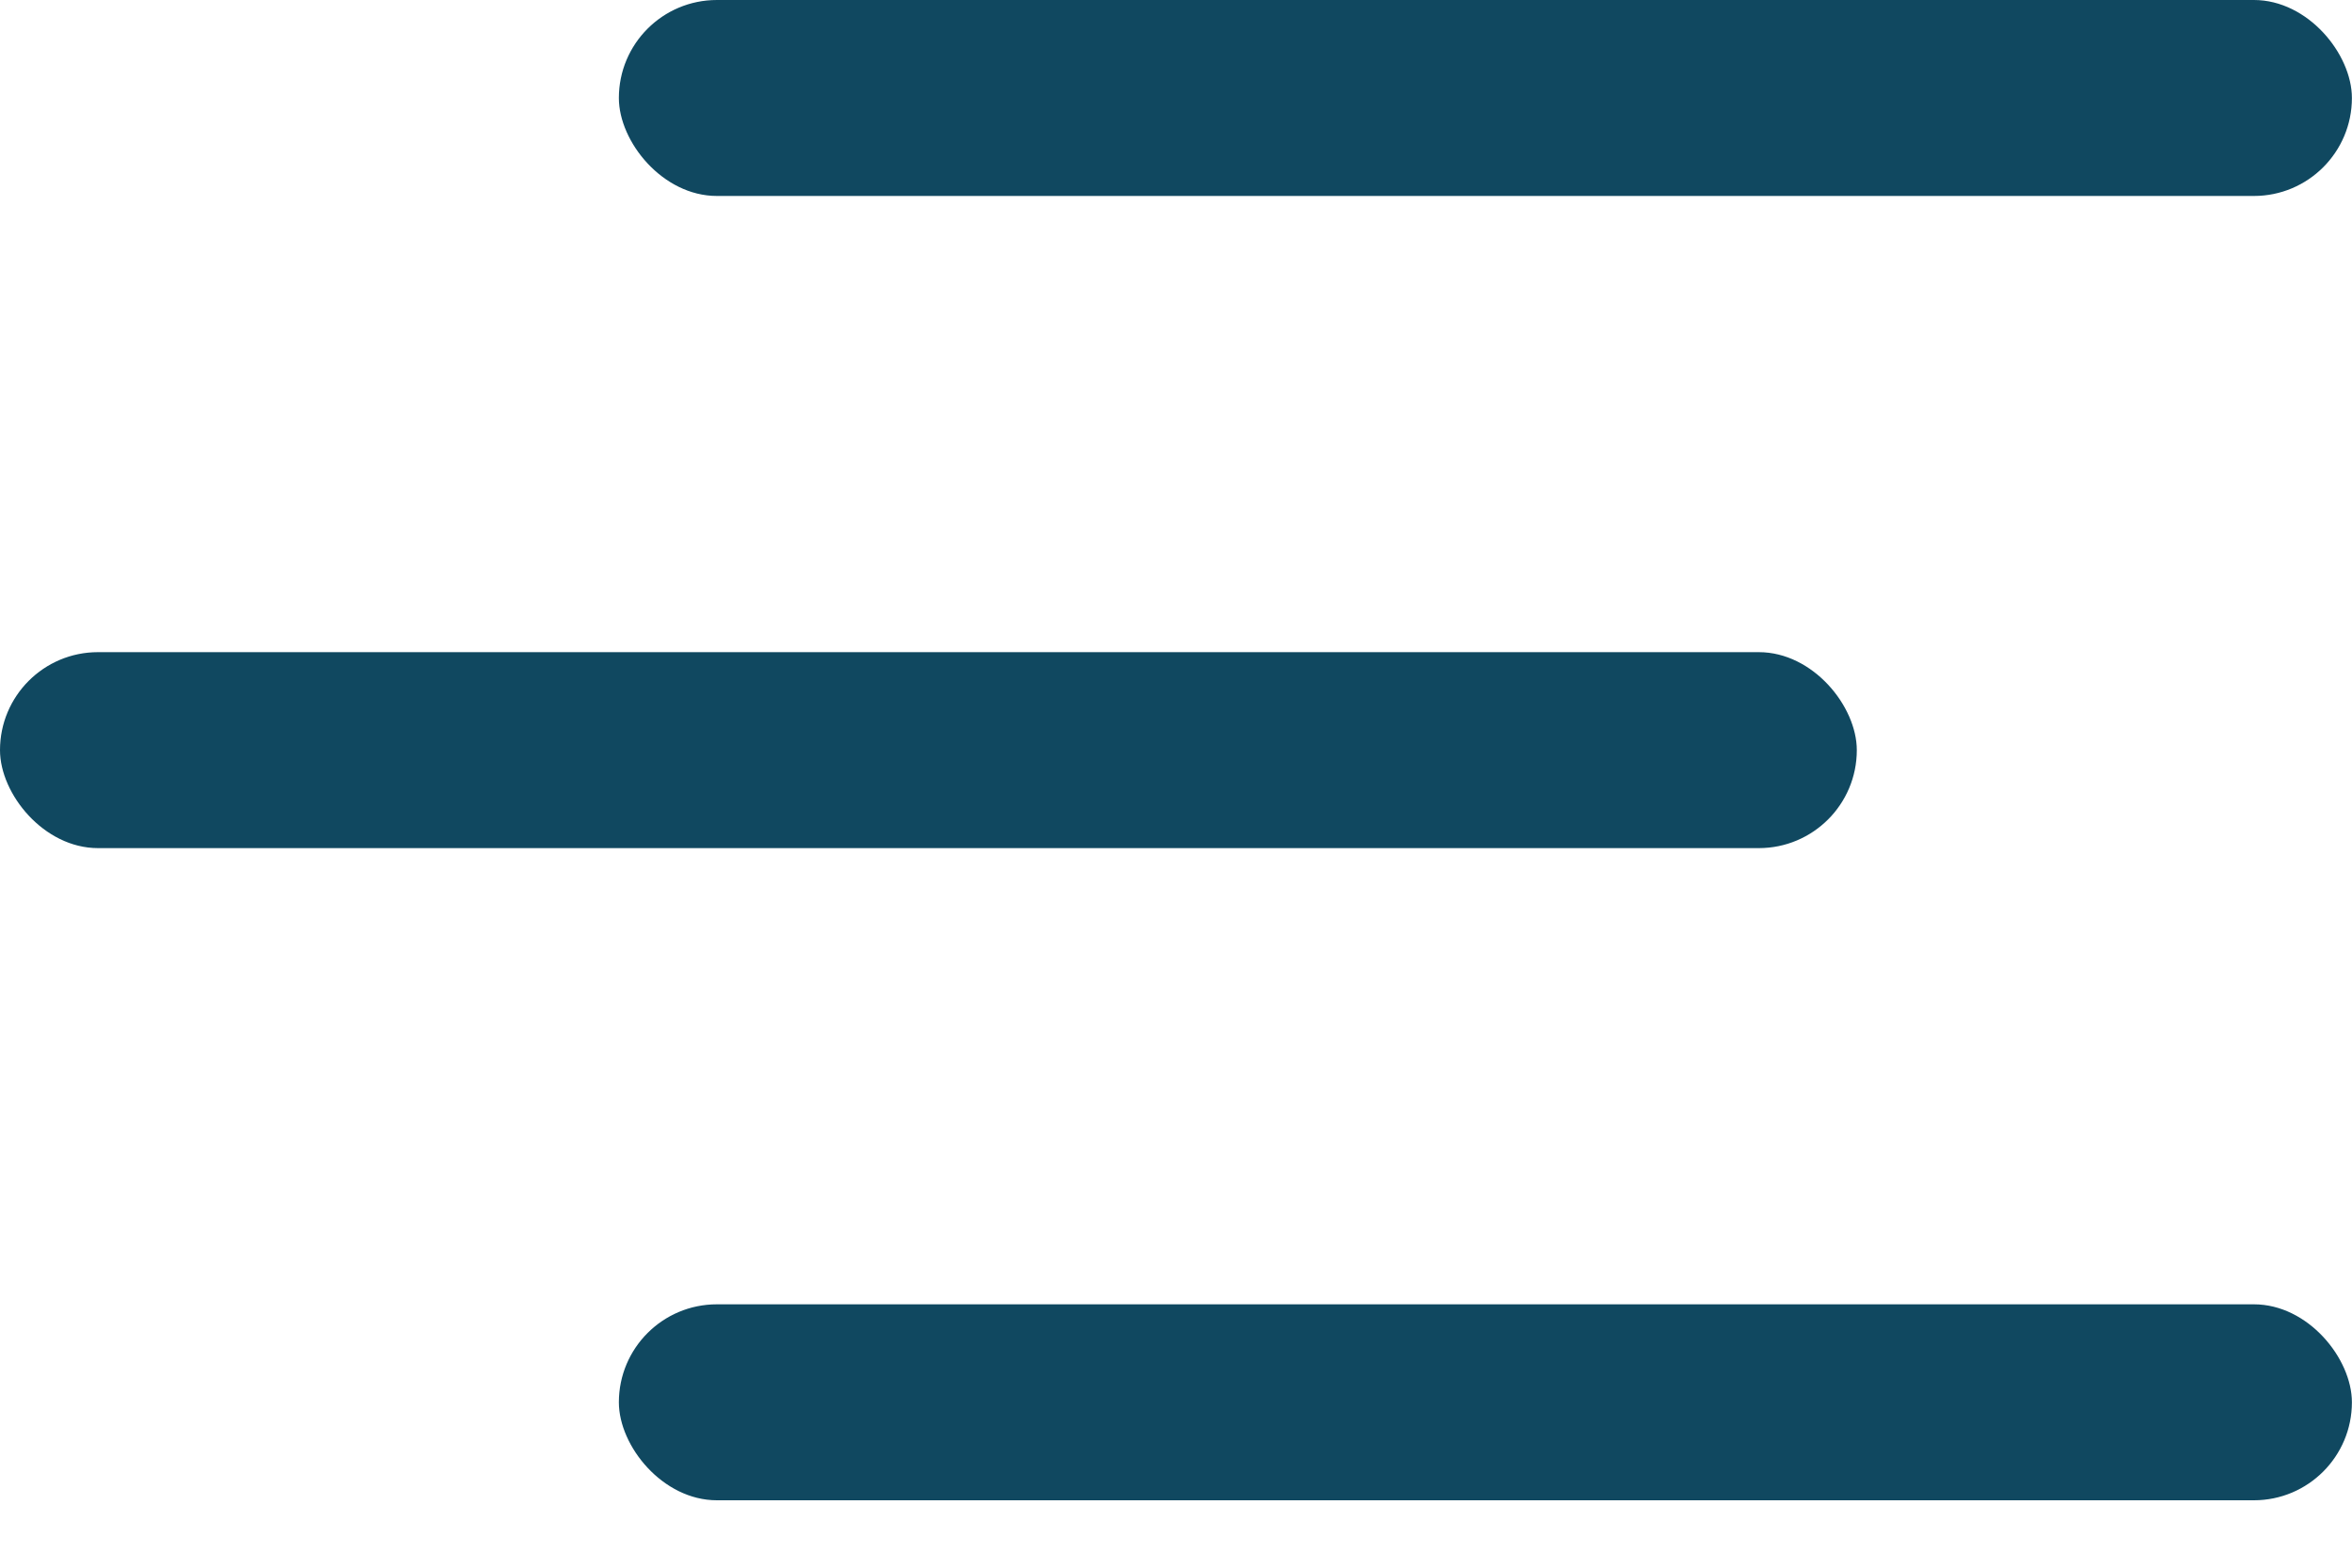 <svg width="24" height="16" viewBox="0 0 24 16" fill="none" xmlns="http://www.w3.org/2000/svg">
<rect x="6.315" width="17.684" height="2" rx="1" fill="#104860"/>
<rect y="6.656" width="18.947" height="2" rx="1" fill="#104860"/>
<rect x="6.315" y="13.312" width="17.684" height="2" rx="1" fill="#104860"/>
</svg>
